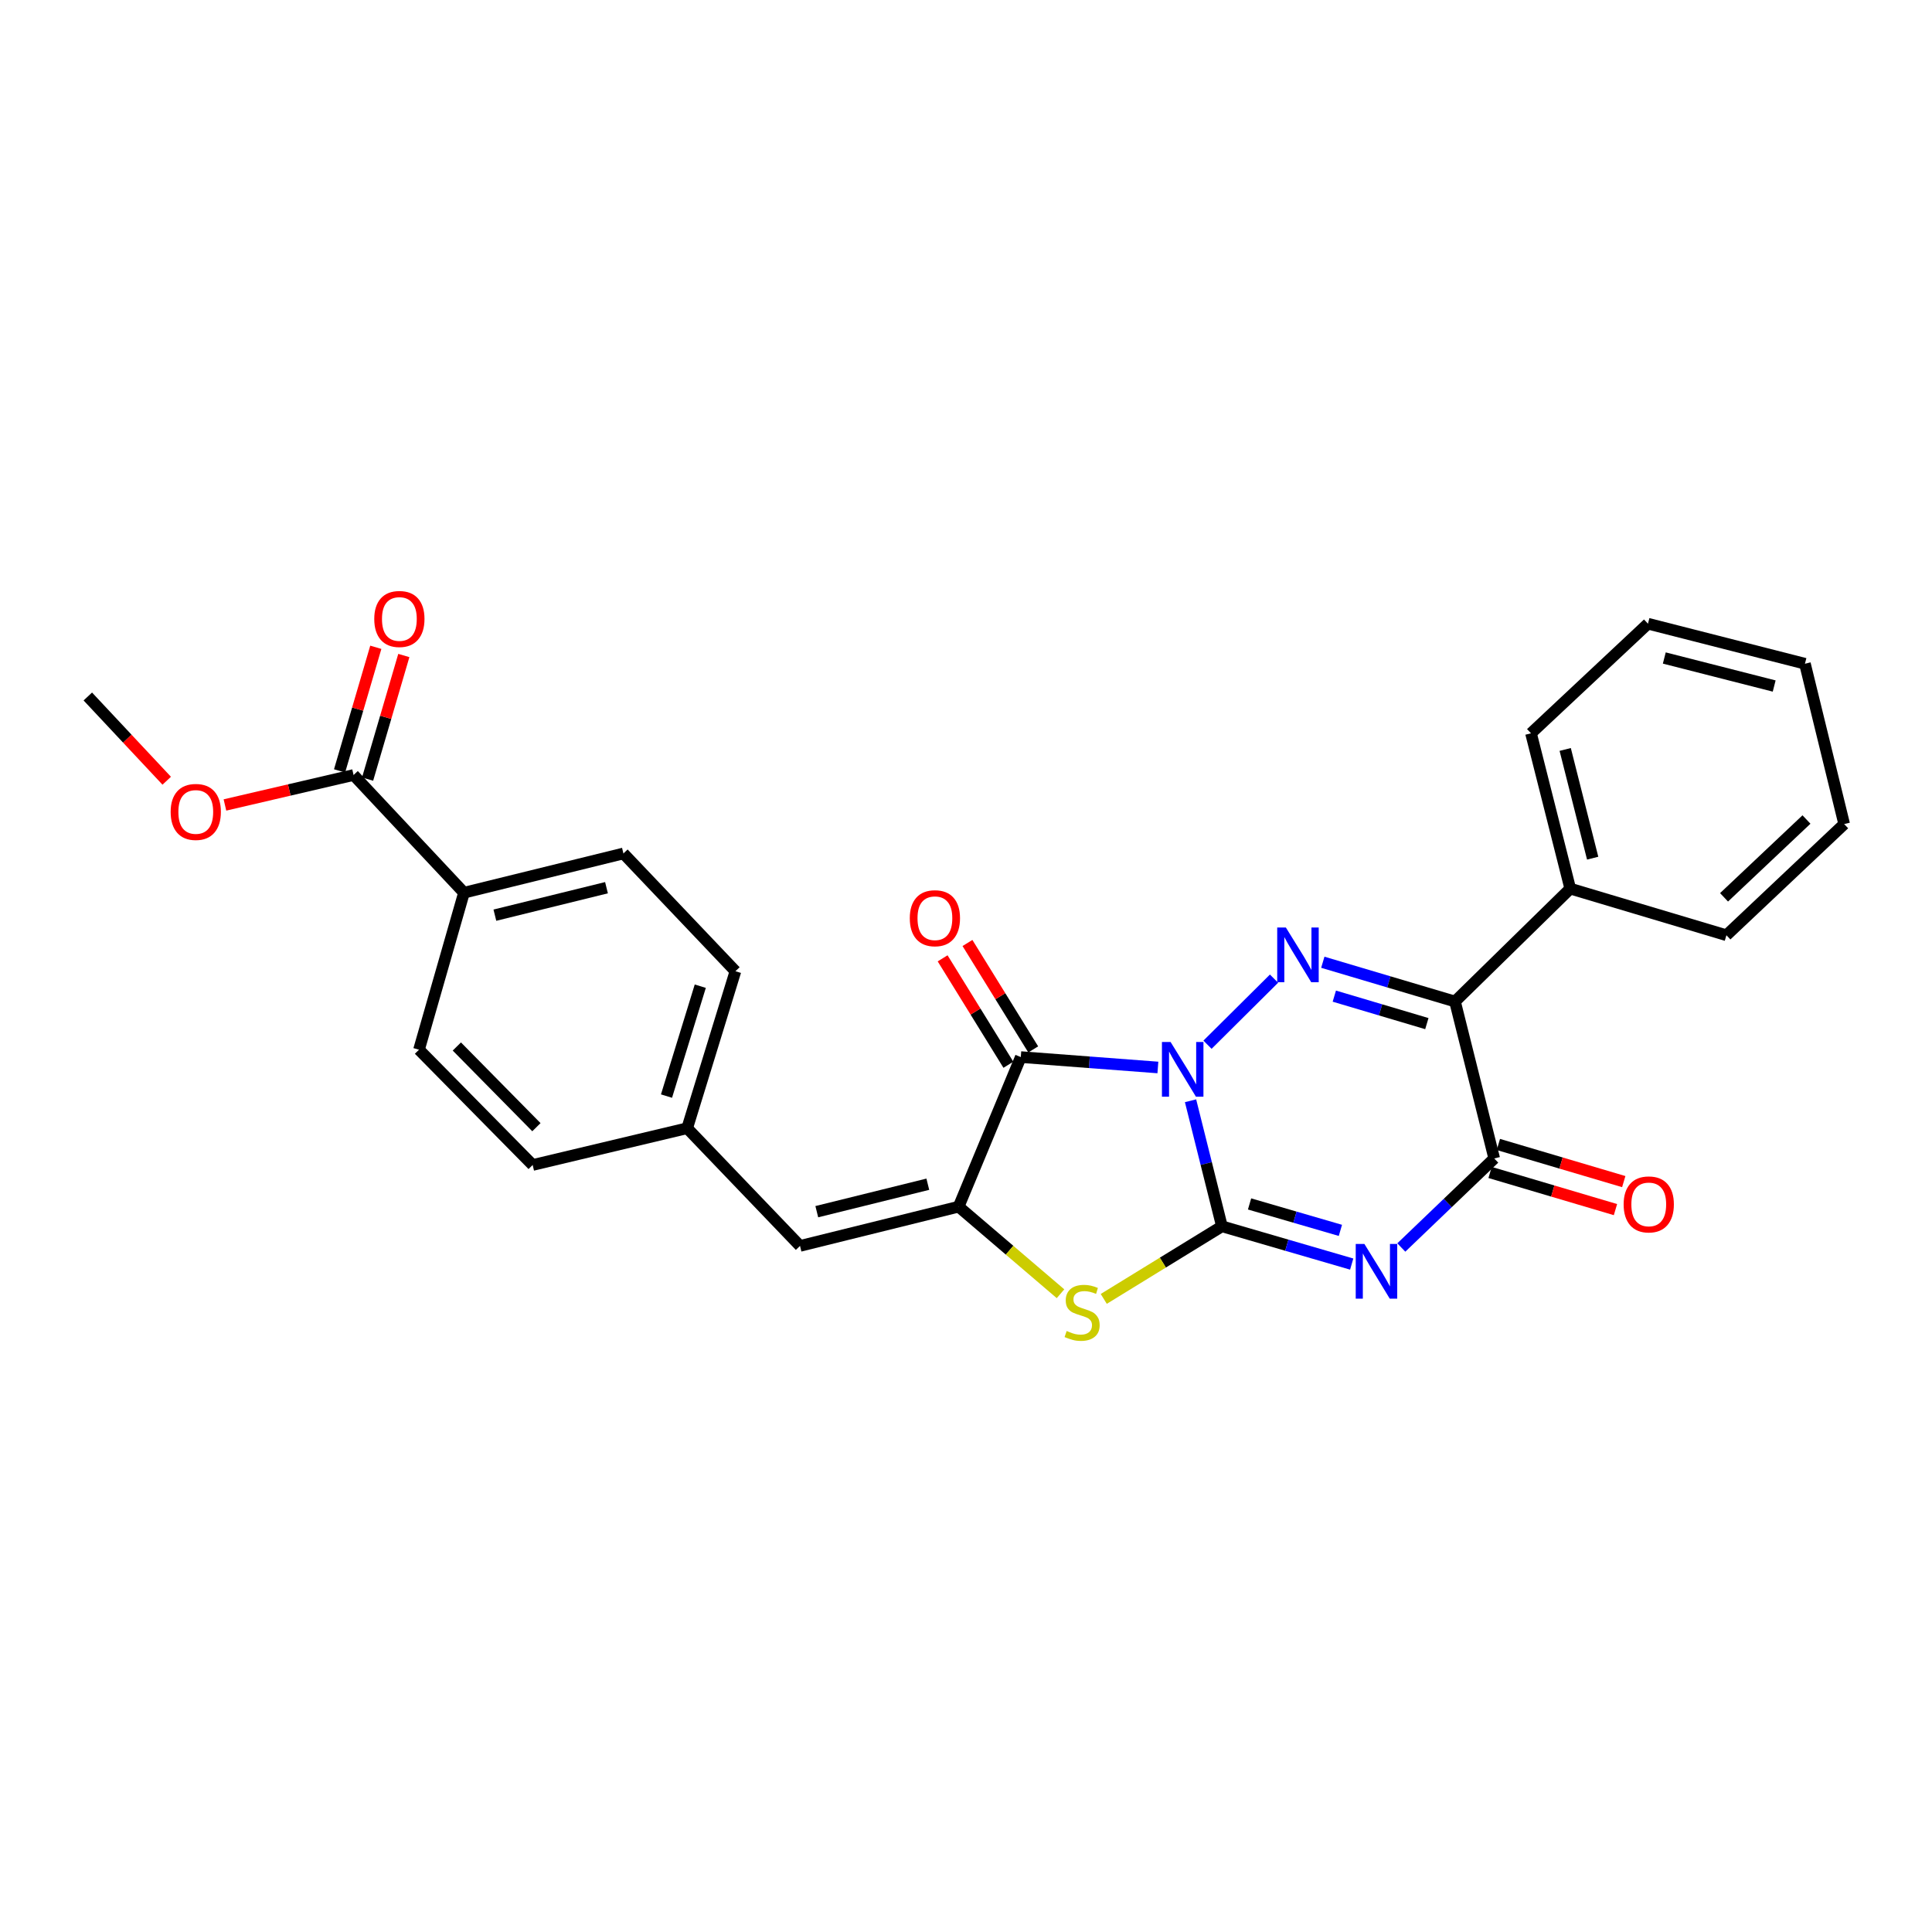 <?xml version='1.0' encoding='iso-8859-1'?>
<svg version='1.1' baseProfile='full'
              xmlns='http://www.w3.org/2000/svg'
                      xmlns:rdkit='http://www.rdkit.org/xml'
                      xmlns:xlink='http://www.w3.org/1999/xlink'
                  xml:space='preserve'
width='1000px' height='1000px' viewBox='0 0 1000 1000'>
<!-- END OF HEADER -->
<rect style='opacity:1.0;fill:#FFFFFF;stroke:none' width='1000' height='1000' x='0' y='0'> </rect>
<path class='bond-0' d='M 616.222,569.752 L 624.346,602.243' style='fill:none;fill-rule:evenodd;stroke:#0000FF;stroke-width:6px;stroke-linecap:butt;stroke-linejoin:miter;stroke-opacity:1' />
<path class='bond-0' d='M 624.346,602.243 L 632.469,634.734' style='fill:none;fill-rule:evenodd;stroke:#000000;stroke-width:6px;stroke-linecap:butt;stroke-linejoin:miter;stroke-opacity:1' />
<path class='bond-2' d='M 625.001,540.743 L 659.433,506.544' style='fill:none;fill-rule:evenodd;stroke:#0000FF;stroke-width:6px;stroke-linecap:butt;stroke-linejoin:miter;stroke-opacity:1' />
<path class='bond-3' d='M 599.318,552.525 L 563.84,549.834' style='fill:none;fill-rule:evenodd;stroke:#0000FF;stroke-width:6px;stroke-linecap:butt;stroke-linejoin:miter;stroke-opacity:1' />
<path class='bond-3' d='M 563.84,549.834 L 528.363,547.143' style='fill:none;fill-rule:evenodd;stroke:#000000;stroke-width:6px;stroke-linecap:butt;stroke-linejoin:miter;stroke-opacity:1' />
<path class='bond-1' d='M 632.469,634.734 L 666.054,644.509' style='fill:none;fill-rule:evenodd;stroke:#000000;stroke-width:6px;stroke-linecap:butt;stroke-linejoin:miter;stroke-opacity:1' />
<path class='bond-1' d='M 666.054,644.509 L 699.639,654.285' style='fill:none;fill-rule:evenodd;stroke:#0000FF;stroke-width:6px;stroke-linecap:butt;stroke-linejoin:miter;stroke-opacity:1' />
<path class='bond-1' d='M 646.769,623.155 L 670.278,629.998' style='fill:none;fill-rule:evenodd;stroke:#000000;stroke-width:6px;stroke-linecap:butt;stroke-linejoin:miter;stroke-opacity:1' />
<path class='bond-1' d='M 670.278,629.998 L 693.787,636.841' style='fill:none;fill-rule:evenodd;stroke:#0000FF;stroke-width:6px;stroke-linecap:butt;stroke-linejoin:miter;stroke-opacity:1' />
<path class='bond-7' d='M 632.469,634.734 L 601.887,653.522' style='fill:none;fill-rule:evenodd;stroke:#000000;stroke-width:6px;stroke-linecap:butt;stroke-linejoin:miter;stroke-opacity:1' />
<path class='bond-7' d='M 601.887,653.522 L 571.305,672.31' style='fill:none;fill-rule:evenodd;stroke:#CCCC00;stroke-width:6px;stroke-linecap:butt;stroke-linejoin:miter;stroke-opacity:1' />
<path class='bond-28' d='M 725.312,645.705 L 749.361,622.662' style='fill:none;fill-rule:evenodd;stroke:#0000FF;stroke-width:6px;stroke-linecap:butt;stroke-linejoin:miter;stroke-opacity:1' />
<path class='bond-28' d='M 749.361,622.662 L 773.411,599.62' style='fill:none;fill-rule:evenodd;stroke:#000000;stroke-width:6px;stroke-linecap:butt;stroke-linejoin:miter;stroke-opacity:1' />
<path class='bond-4' d='M 684.683,498.058 L 718.891,508.222' style='fill:none;fill-rule:evenodd;stroke:#0000FF;stroke-width:6px;stroke-linecap:butt;stroke-linejoin:miter;stroke-opacity:1' />
<path class='bond-4' d='M 718.891,508.222 L 753.1,518.385' style='fill:none;fill-rule:evenodd;stroke:#000000;stroke-width:6px;stroke-linecap:butt;stroke-linejoin:miter;stroke-opacity:1' />
<path class='bond-4' d='M 690.641,515.595 L 714.587,522.709' style='fill:none;fill-rule:evenodd;stroke:#0000FF;stroke-width:6px;stroke-linecap:butt;stroke-linejoin:miter;stroke-opacity:1' />
<path class='bond-4' d='M 714.587,522.709 L 738.533,529.824' style='fill:none;fill-rule:evenodd;stroke:#000000;stroke-width:6px;stroke-linecap:butt;stroke-linejoin:miter;stroke-opacity:1' />
<path class='bond-5' d='M 528.363,547.143 L 496.18,624.574' style='fill:none;fill-rule:evenodd;stroke:#000000;stroke-width:6px;stroke-linecap:butt;stroke-linejoin:miter;stroke-opacity:1' />
<path class='bond-10' d='M 534.792,543.171 L 517.775,515.63' style='fill:none;fill-rule:evenodd;stroke:#000000;stroke-width:6px;stroke-linecap:butt;stroke-linejoin:miter;stroke-opacity:1' />
<path class='bond-10' d='M 517.775,515.63 L 500.759,488.089' style='fill:none;fill-rule:evenodd;stroke:#FF0000;stroke-width:6px;stroke-linecap:butt;stroke-linejoin:miter;stroke-opacity:1' />
<path class='bond-10' d='M 521.934,551.115 L 504.918,523.574' style='fill:none;fill-rule:evenodd;stroke:#000000;stroke-width:6px;stroke-linecap:butt;stroke-linejoin:miter;stroke-opacity:1' />
<path class='bond-10' d='M 504.918,523.574 L 487.902,496.033' style='fill:none;fill-rule:evenodd;stroke:#FF0000;stroke-width:6px;stroke-linecap:butt;stroke-linejoin:miter;stroke-opacity:1' />
<path class='bond-6' d='M 753.1,518.385 L 773.411,599.62' style='fill:none;fill-rule:evenodd;stroke:#000000;stroke-width:6px;stroke-linecap:butt;stroke-linejoin:miter;stroke-opacity:1' />
<path class='bond-11' d='M 753.1,518.385 L 812.756,459.947' style='fill:none;fill-rule:evenodd;stroke:#000000;stroke-width:6px;stroke-linecap:butt;stroke-linejoin:miter;stroke-opacity:1' />
<path class='bond-8' d='M 496.18,624.574 L 414.088,644.885' style='fill:none;fill-rule:evenodd;stroke:#000000;stroke-width:6px;stroke-linecap:butt;stroke-linejoin:miter;stroke-opacity:1' />
<path class='bond-8' d='M 480.236,612.95 L 422.772,627.167' style='fill:none;fill-rule:evenodd;stroke:#000000;stroke-width:6px;stroke-linecap:butt;stroke-linejoin:miter;stroke-opacity:1' />
<path class='bond-27' d='M 496.18,624.574 L 522.549,647.106' style='fill:none;fill-rule:evenodd;stroke:#000000;stroke-width:6px;stroke-linecap:butt;stroke-linejoin:miter;stroke-opacity:1' />
<path class='bond-27' d='M 522.549,647.106 L 548.919,669.638' style='fill:none;fill-rule:evenodd;stroke:#CCCC00;stroke-width:6px;stroke-linecap:butt;stroke-linejoin:miter;stroke-opacity:1' />
<path class='bond-12' d='M 771.264,606.866 L 803.713,616.478' style='fill:none;fill-rule:evenodd;stroke:#000000;stroke-width:6px;stroke-linecap:butt;stroke-linejoin:miter;stroke-opacity:1' />
<path class='bond-12' d='M 803.713,616.478 L 836.163,626.091' style='fill:none;fill-rule:evenodd;stroke:#FF0000;stroke-width:6px;stroke-linecap:butt;stroke-linejoin:miter;stroke-opacity:1' />
<path class='bond-12' d='M 775.557,592.375 L 808.006,601.987' style='fill:none;fill-rule:evenodd;stroke:#000000;stroke-width:6px;stroke-linecap:butt;stroke-linejoin:miter;stroke-opacity:1' />
<path class='bond-12' d='M 808.006,601.987 L 840.455,611.6' style='fill:none;fill-rule:evenodd;stroke:#FF0000;stroke-width:6px;stroke-linecap:butt;stroke-linejoin:miter;stroke-opacity:1' />
<path class='bond-15' d='M 414.088,644.885 L 355.683,583.961' style='fill:none;fill-rule:evenodd;stroke:#000000;stroke-width:6px;stroke-linecap:butt;stroke-linejoin:miter;stroke-opacity:1' />
<path class='bond-9' d='M 183.012,401.139 L 240.158,462.063' style='fill:none;fill-rule:evenodd;stroke:#000000;stroke-width:6px;stroke-linecap:butt;stroke-linejoin:miter;stroke-opacity:1' />
<path class='bond-14' d='M 190.264,403.265 L 199.642,371.278' style='fill:none;fill-rule:evenodd;stroke:#000000;stroke-width:6px;stroke-linecap:butt;stroke-linejoin:miter;stroke-opacity:1' />
<path class='bond-14' d='M 199.642,371.278 L 209.021,339.291' style='fill:none;fill-rule:evenodd;stroke:#FF0000;stroke-width:6px;stroke-linecap:butt;stroke-linejoin:miter;stroke-opacity:1' />
<path class='bond-14' d='M 175.761,399.012 L 185.14,367.025' style='fill:none;fill-rule:evenodd;stroke:#000000;stroke-width:6px;stroke-linecap:butt;stroke-linejoin:miter;stroke-opacity:1' />
<path class='bond-14' d='M 185.14,367.025 L 194.518,335.038' style='fill:none;fill-rule:evenodd;stroke:#FF0000;stroke-width:6px;stroke-linecap:butt;stroke-linejoin:miter;stroke-opacity:1' />
<path class='bond-18' d='M 183.012,401.139 L 149.721,408.897' style='fill:none;fill-rule:evenodd;stroke:#000000;stroke-width:6px;stroke-linecap:butt;stroke-linejoin:miter;stroke-opacity:1' />
<path class='bond-18' d='M 149.721,408.897 L 116.429,416.655' style='fill:none;fill-rule:evenodd;stroke:#FF0000;stroke-width:6px;stroke-linecap:butt;stroke-linejoin:miter;stroke-opacity:1' />
<path class='bond-21' d='M 812.756,459.947 L 792.445,379.56' style='fill:none;fill-rule:evenodd;stroke:#000000;stroke-width:6px;stroke-linecap:butt;stroke-linejoin:miter;stroke-opacity:1' />
<path class='bond-21' d='M 824.362,444.186 L 810.145,387.916' style='fill:none;fill-rule:evenodd;stroke:#000000;stroke-width:6px;stroke-linecap:butt;stroke-linejoin:miter;stroke-opacity:1' />
<path class='bond-22' d='M 812.756,459.947 L 893.596,484.078' style='fill:none;fill-rule:evenodd;stroke:#000000;stroke-width:6px;stroke-linecap:butt;stroke-linejoin:miter;stroke-opacity:1' />
<path class='bond-13' d='M 240.158,462.063 L 322.686,441.752' style='fill:none;fill-rule:evenodd;stroke:#000000;stroke-width:6px;stroke-linecap:butt;stroke-linejoin:miter;stroke-opacity:1' />
<path class='bond-13' d='M 256.149,473.692 L 313.918,459.474' style='fill:none;fill-rule:evenodd;stroke:#000000;stroke-width:6px;stroke-linecap:butt;stroke-linejoin:miter;stroke-opacity:1' />
<path class='bond-29' d='M 240.158,462.063 L 216.875,543.323' style='fill:none;fill-rule:evenodd;stroke:#000000;stroke-width:6px;stroke-linecap:butt;stroke-linejoin:miter;stroke-opacity:1' />
<path class='bond-19' d='M 355.683,583.961 L 275.708,602.996' style='fill:none;fill-rule:evenodd;stroke:#000000;stroke-width:6px;stroke-linecap:butt;stroke-linejoin:miter;stroke-opacity:1' />
<path class='bond-20' d='M 355.683,583.961 L 380.654,502.701' style='fill:none;fill-rule:evenodd;stroke:#000000;stroke-width:6px;stroke-linecap:butt;stroke-linejoin:miter;stroke-opacity:1' />
<path class='bond-20' d='M 344.982,567.333 L 362.462,510.451' style='fill:none;fill-rule:evenodd;stroke:#000000;stroke-width:6px;stroke-linecap:butt;stroke-linejoin:miter;stroke-opacity:1' />
<path class='bond-16' d='M 322.686,441.752 L 380.654,502.701' style='fill:none;fill-rule:evenodd;stroke:#000000;stroke-width:6px;stroke-linecap:butt;stroke-linejoin:miter;stroke-opacity:1' />
<path class='bond-17' d='M 216.875,543.323 L 275.708,602.996' style='fill:none;fill-rule:evenodd;stroke:#000000;stroke-width:6px;stroke-linecap:butt;stroke-linejoin:miter;stroke-opacity:1' />
<path class='bond-17' d='M 236.462,541.663 L 277.645,583.434' style='fill:none;fill-rule:evenodd;stroke:#000000;stroke-width:6px;stroke-linecap:butt;stroke-linejoin:miter;stroke-opacity:1' />
<path class='bond-23' d='M 86.289,404.108 L 65.872,382.304' style='fill:none;fill-rule:evenodd;stroke:#FF0000;stroke-width:6px;stroke-linecap:butt;stroke-linejoin:miter;stroke-opacity:1' />
<path class='bond-23' d='M 65.872,382.304 L 45.455,360.5' style='fill:none;fill-rule:evenodd;stroke:#000000;stroke-width:6px;stroke-linecap:butt;stroke-linejoin:miter;stroke-opacity:1' />
<path class='bond-24' d='M 792.445,379.56 L 852.983,322.826' style='fill:none;fill-rule:evenodd;stroke:#000000;stroke-width:6px;stroke-linecap:butt;stroke-linejoin:miter;stroke-opacity:1' />
<path class='bond-25' d='M 893.596,484.078 L 954.545,426.538' style='fill:none;fill-rule:evenodd;stroke:#000000;stroke-width:6px;stroke-linecap:butt;stroke-linejoin:miter;stroke-opacity:1' />
<path class='bond-25' d='M 892.364,464.457 L 935.028,424.179' style='fill:none;fill-rule:evenodd;stroke:#000000;stroke-width:6px;stroke-linecap:butt;stroke-linejoin:miter;stroke-opacity:1' />
<path class='bond-30' d='M 852.983,322.826 L 934.235,343.548' style='fill:none;fill-rule:evenodd;stroke:#000000;stroke-width:6px;stroke-linecap:butt;stroke-linejoin:miter;stroke-opacity:1' />
<path class='bond-30' d='M 861.436,340.579 L 918.312,355.084' style='fill:none;fill-rule:evenodd;stroke:#000000;stroke-width:6px;stroke-linecap:butt;stroke-linejoin:miter;stroke-opacity:1' />
<path class='bond-26' d='M 954.545,426.538 L 934.235,343.548' style='fill:none;fill-rule:evenodd;stroke:#000000;stroke-width:6px;stroke-linecap:butt;stroke-linejoin:miter;stroke-opacity:1' />
<path  class='atom-0' d='M 605.899 539.339
L 615.179 554.339
Q 616.099 555.819, 617.579 558.499
Q 619.059 561.179, 619.139 561.339
L 619.139 539.339
L 622.899 539.339
L 622.899 567.659
L 619.019 567.659
L 609.059 551.259
Q 607.899 549.339, 606.659 547.139
Q 605.459 544.939, 605.099 544.259
L 605.099 567.659
L 601.419 567.659
L 601.419 539.339
L 605.899 539.339
' fill='#0000FF'/>
<path  class='atom-2' d='M 706.202 643.857
L 715.482 658.857
Q 716.402 660.337, 717.882 663.017
Q 719.362 665.697, 719.442 665.857
L 719.442 643.857
L 723.202 643.857
L 723.202 672.177
L 719.322 672.177
L 709.362 655.777
Q 708.202 653.857, 706.962 651.657
Q 705.762 649.457, 705.402 648.777
L 705.402 672.177
L 701.722 672.177
L 701.722 643.857
L 706.202 643.857
' fill='#0000FF'/>
<path  class='atom-3' d='M 665.563 480.077
L 674.843 495.077
Q 675.763 496.557, 677.243 499.237
Q 678.723 501.917, 678.803 502.077
L 678.803 480.077
L 682.563 480.077
L 682.563 508.397
L 678.683 508.397
L 668.723 491.997
Q 667.563 490.077, 666.323 487.877
Q 665.123 485.677, 664.763 484.997
L 664.763 508.397
L 661.083 508.397
L 661.083 480.077
L 665.563 480.077
' fill='#0000FF'/>
<path  class='atom-8' d='M 552.101 688.913
Q 552.421 689.033, 553.741 689.593
Q 555.061 690.153, 556.501 690.513
Q 557.981 690.833, 559.421 690.833
Q 562.101 690.833, 563.661 689.553
Q 565.221 688.233, 565.221 685.953
Q 565.221 684.393, 564.421 683.433
Q 563.661 682.473, 562.461 681.953
Q 561.261 681.433, 559.261 680.833
Q 556.741 680.073, 555.221 679.353
Q 553.741 678.633, 552.661 677.113
Q 551.621 675.593, 551.621 673.033
Q 551.621 669.473, 554.021 667.273
Q 556.461 665.073, 561.261 665.073
Q 564.541 665.073, 568.261 666.633
L 567.341 669.713
Q 563.941 668.313, 561.381 668.313
Q 558.621 668.313, 557.101 669.473
Q 555.581 670.593, 555.621 672.553
Q 555.621 674.073, 556.381 674.993
Q 557.181 675.913, 558.301 676.433
Q 559.461 676.953, 561.381 677.553
Q 563.941 678.353, 565.461 679.153
Q 566.981 679.953, 568.061 681.593
Q 569.181 683.193, 569.181 685.953
Q 569.181 689.873, 566.541 691.993
Q 563.941 694.073, 559.581 694.073
Q 557.061 694.073, 555.141 693.513
Q 553.261 692.993, 551.021 692.073
L 552.101 688.913
' fill='#CCCC00'/>
<path  class='atom-11' d='M 470.904 475.266
Q 470.904 468.466, 474.264 464.666
Q 477.624 460.866, 483.904 460.866
Q 490.184 460.866, 493.544 464.666
Q 496.904 468.466, 496.904 475.266
Q 496.904 482.146, 493.504 486.066
Q 490.104 489.946, 483.904 489.946
Q 477.664 489.946, 474.264 486.066
Q 470.904 482.186, 470.904 475.266
M 483.904 486.746
Q 488.224 486.746, 490.544 483.866
Q 492.904 480.946, 492.904 475.266
Q 492.904 469.706, 490.544 466.906
Q 488.224 464.066, 483.904 464.066
Q 479.584 464.066, 477.224 466.866
Q 474.904 469.666, 474.904 475.266
Q 474.904 480.986, 477.224 483.866
Q 479.584 486.746, 483.904 486.746
' fill='#FF0000'/>
<path  class='atom-13' d='M 840.394 623.395
Q 840.394 616.595, 843.754 612.795
Q 847.114 608.995, 853.394 608.995
Q 859.674 608.995, 863.034 612.795
Q 866.394 616.595, 866.394 623.395
Q 866.394 630.275, 862.994 634.195
Q 859.594 638.075, 853.394 638.075
Q 847.154 638.075, 843.754 634.195
Q 840.394 630.315, 840.394 623.395
M 853.394 634.875
Q 857.714 634.875, 860.034 631.995
Q 862.394 629.075, 862.394 623.395
Q 862.394 617.835, 860.034 615.035
Q 857.714 612.195, 853.394 612.195
Q 849.074 612.195, 846.714 614.995
Q 844.394 617.795, 844.394 623.395
Q 844.394 629.115, 846.714 631.995
Q 849.074 634.875, 853.394 634.875
' fill='#FF0000'/>
<path  class='atom-15' d='M 193.715 320.378
Q 193.715 313.578, 197.075 309.778
Q 200.435 305.978, 206.715 305.978
Q 212.995 305.978, 216.355 309.778
Q 219.715 313.578, 219.715 320.378
Q 219.715 327.258, 216.315 331.178
Q 212.915 335.058, 206.715 335.058
Q 200.475 335.058, 197.075 331.178
Q 193.715 327.298, 193.715 320.378
M 206.715 331.858
Q 211.035 331.858, 213.355 328.978
Q 215.715 326.058, 215.715 320.378
Q 215.715 314.818, 213.355 312.018
Q 211.035 309.178, 206.715 309.178
Q 202.395 309.178, 200.035 311.978
Q 197.715 314.778, 197.715 320.378
Q 197.715 326.098, 200.035 328.978
Q 202.395 331.858, 206.715 331.858
' fill='#FF0000'/>
<path  class='atom-19' d='M 88.332 420.253
Q 88.332 413.453, 91.692 409.653
Q 95.052 405.853, 101.332 405.853
Q 107.612 405.853, 110.972 409.653
Q 114.332 413.453, 114.332 420.253
Q 114.332 427.133, 110.932 431.053
Q 107.532 434.933, 101.332 434.933
Q 95.092 434.933, 91.692 431.053
Q 88.332 427.173, 88.332 420.253
M 101.332 431.733
Q 105.652 431.733, 107.972 428.853
Q 110.332 425.933, 110.332 420.253
Q 110.332 414.693, 107.972 411.893
Q 105.652 409.053, 101.332 409.053
Q 97.012 409.053, 94.652 411.853
Q 92.332 414.653, 92.332 420.253
Q 92.332 425.973, 94.652 428.853
Q 97.012 431.733, 101.332 431.733
' fill='#FF0000'/>
</svg>
